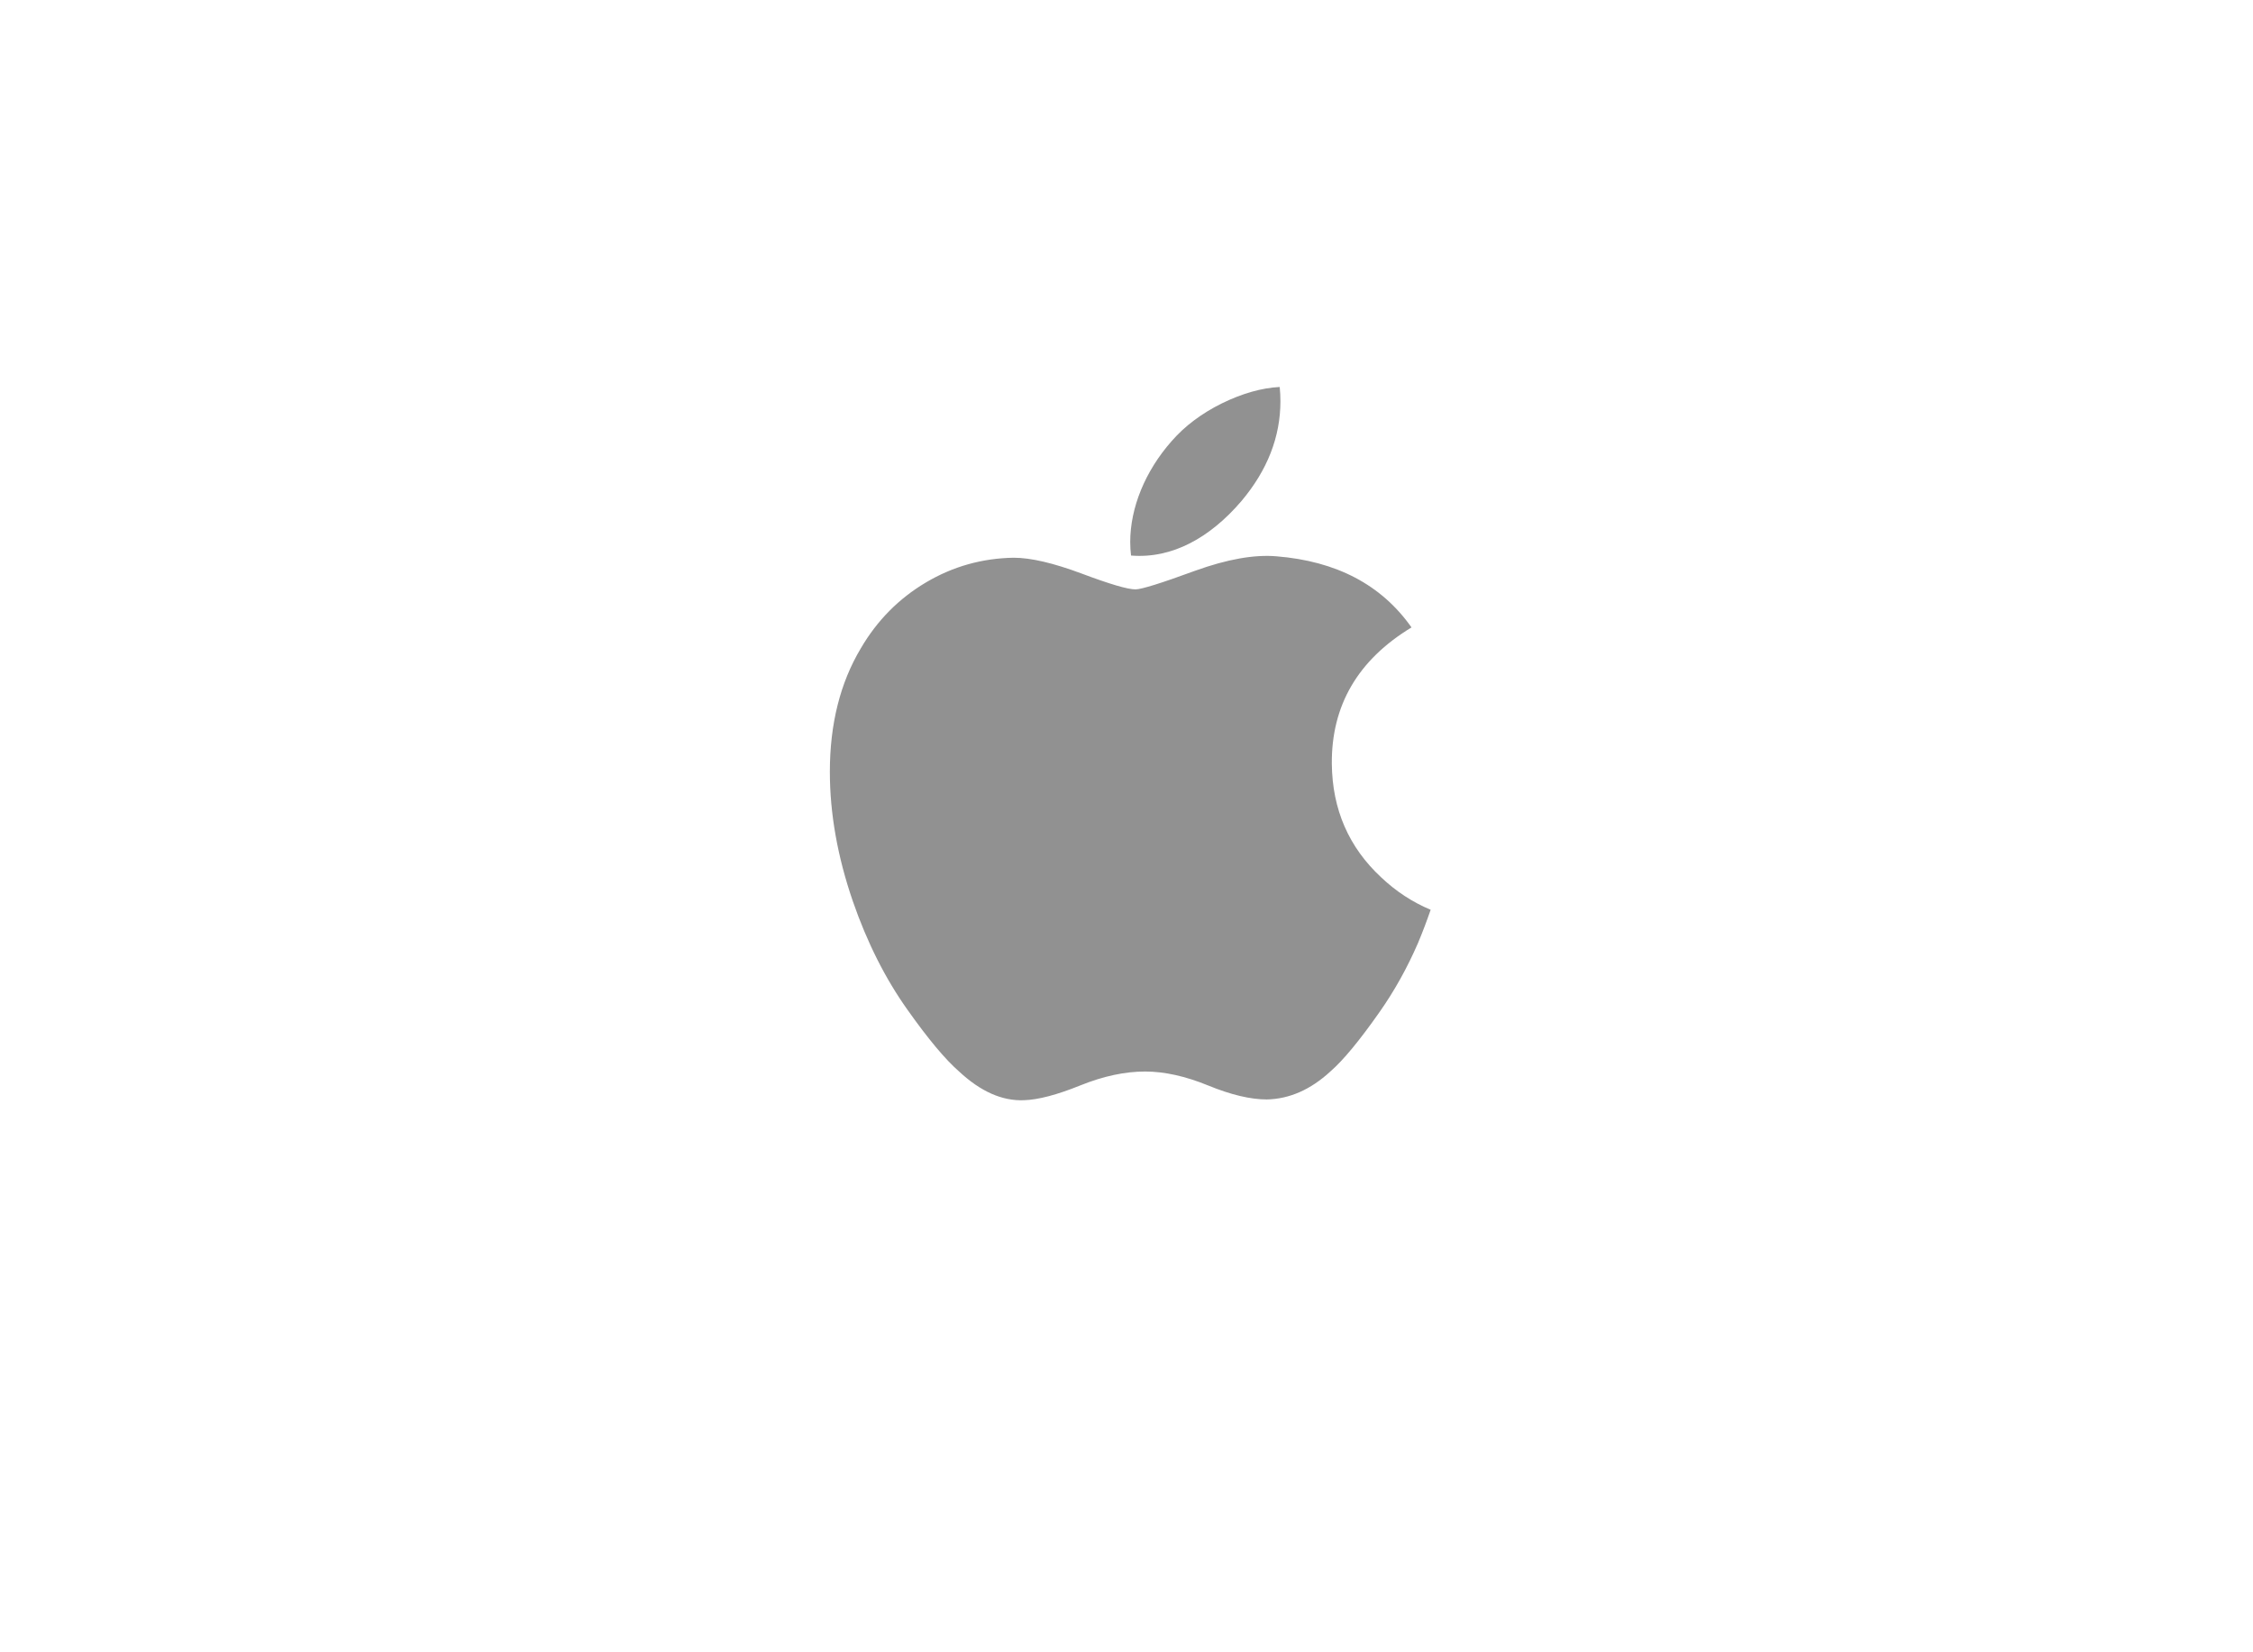 <?xml version="1.0" encoding="UTF-8"?>
<!DOCTYPE svg  PUBLIC '-//W3C//DTD SVG 1.1//EN'  'http://www.w3.org/Graphics/SVG/1.1/DTD/svg11.dtd'>
<svg width="60px" enable-background="new 0 0 20 44" version="1.1" viewBox="0 0 20 44" xml:space="preserve" xmlns="http://www.w3.org/2000/svg">
<path d="m18.1 24.227c-0.106 0.307-0.217 0.6-0.335 0.881-0.288 0.664-0.628 1.275-1.022 1.836-0.536 0.766-0.976 1.296-1.315 1.59-0.525 0.483-1.088 0.731-1.691 0.744-0.433 0-0.954-0.123-1.562-0.372-0.609-0.249-1.169-0.372-1.681-0.372-0.537 0-1.113 0.123-1.729 0.372-0.617 0.249-1.114 0.38-1.494 0.392-0.578 0.025-1.154-0.229-1.729-0.764-0.367-0.32-0.826-0.869-1.376-1.646-0.59-0.83-1.075-1.793-1.455-2.891-0.407-1.185-0.611-2.333-0.611-3.444 0-1.273 0.275-2.371 0.826-3.291 0.433-0.739 1.009-1.322 1.73-1.75s1.5-0.646 2.339-0.66c0.459 0 1.061 0.142 1.809 0.421 0.746 0.28 1.225 0.422 1.435 0.422 0.157 0 0.689-0.166 1.591-0.497 0.853-0.307 1.573-0.434 2.163-0.384 1.598 0.129 2.798 0.759 3.597 1.894-1.429 0.866-2.136 2.079-2.122 3.635 0.013 1.212 0.452 2.221 1.316 3.022 0.392 0.371 0.83 0.658 1.316 0.862zm-4.02-13.922c0.013 0.127 0.019 0.254 0.019 0.38 0 0.95-0.347 1.837-1.038 2.658-0.835 0.976-1.845 1.54-2.94 1.451-0.014-0.114-0.022-0.234-0.022-0.36 0-0.912 0.397-1.888 1.102-2.686 0.352-0.404 0.8-0.74 1.342-1.008 0.542-0.264 1.055-0.41 1.537-0.435z" fill="#919191"/>
</svg>